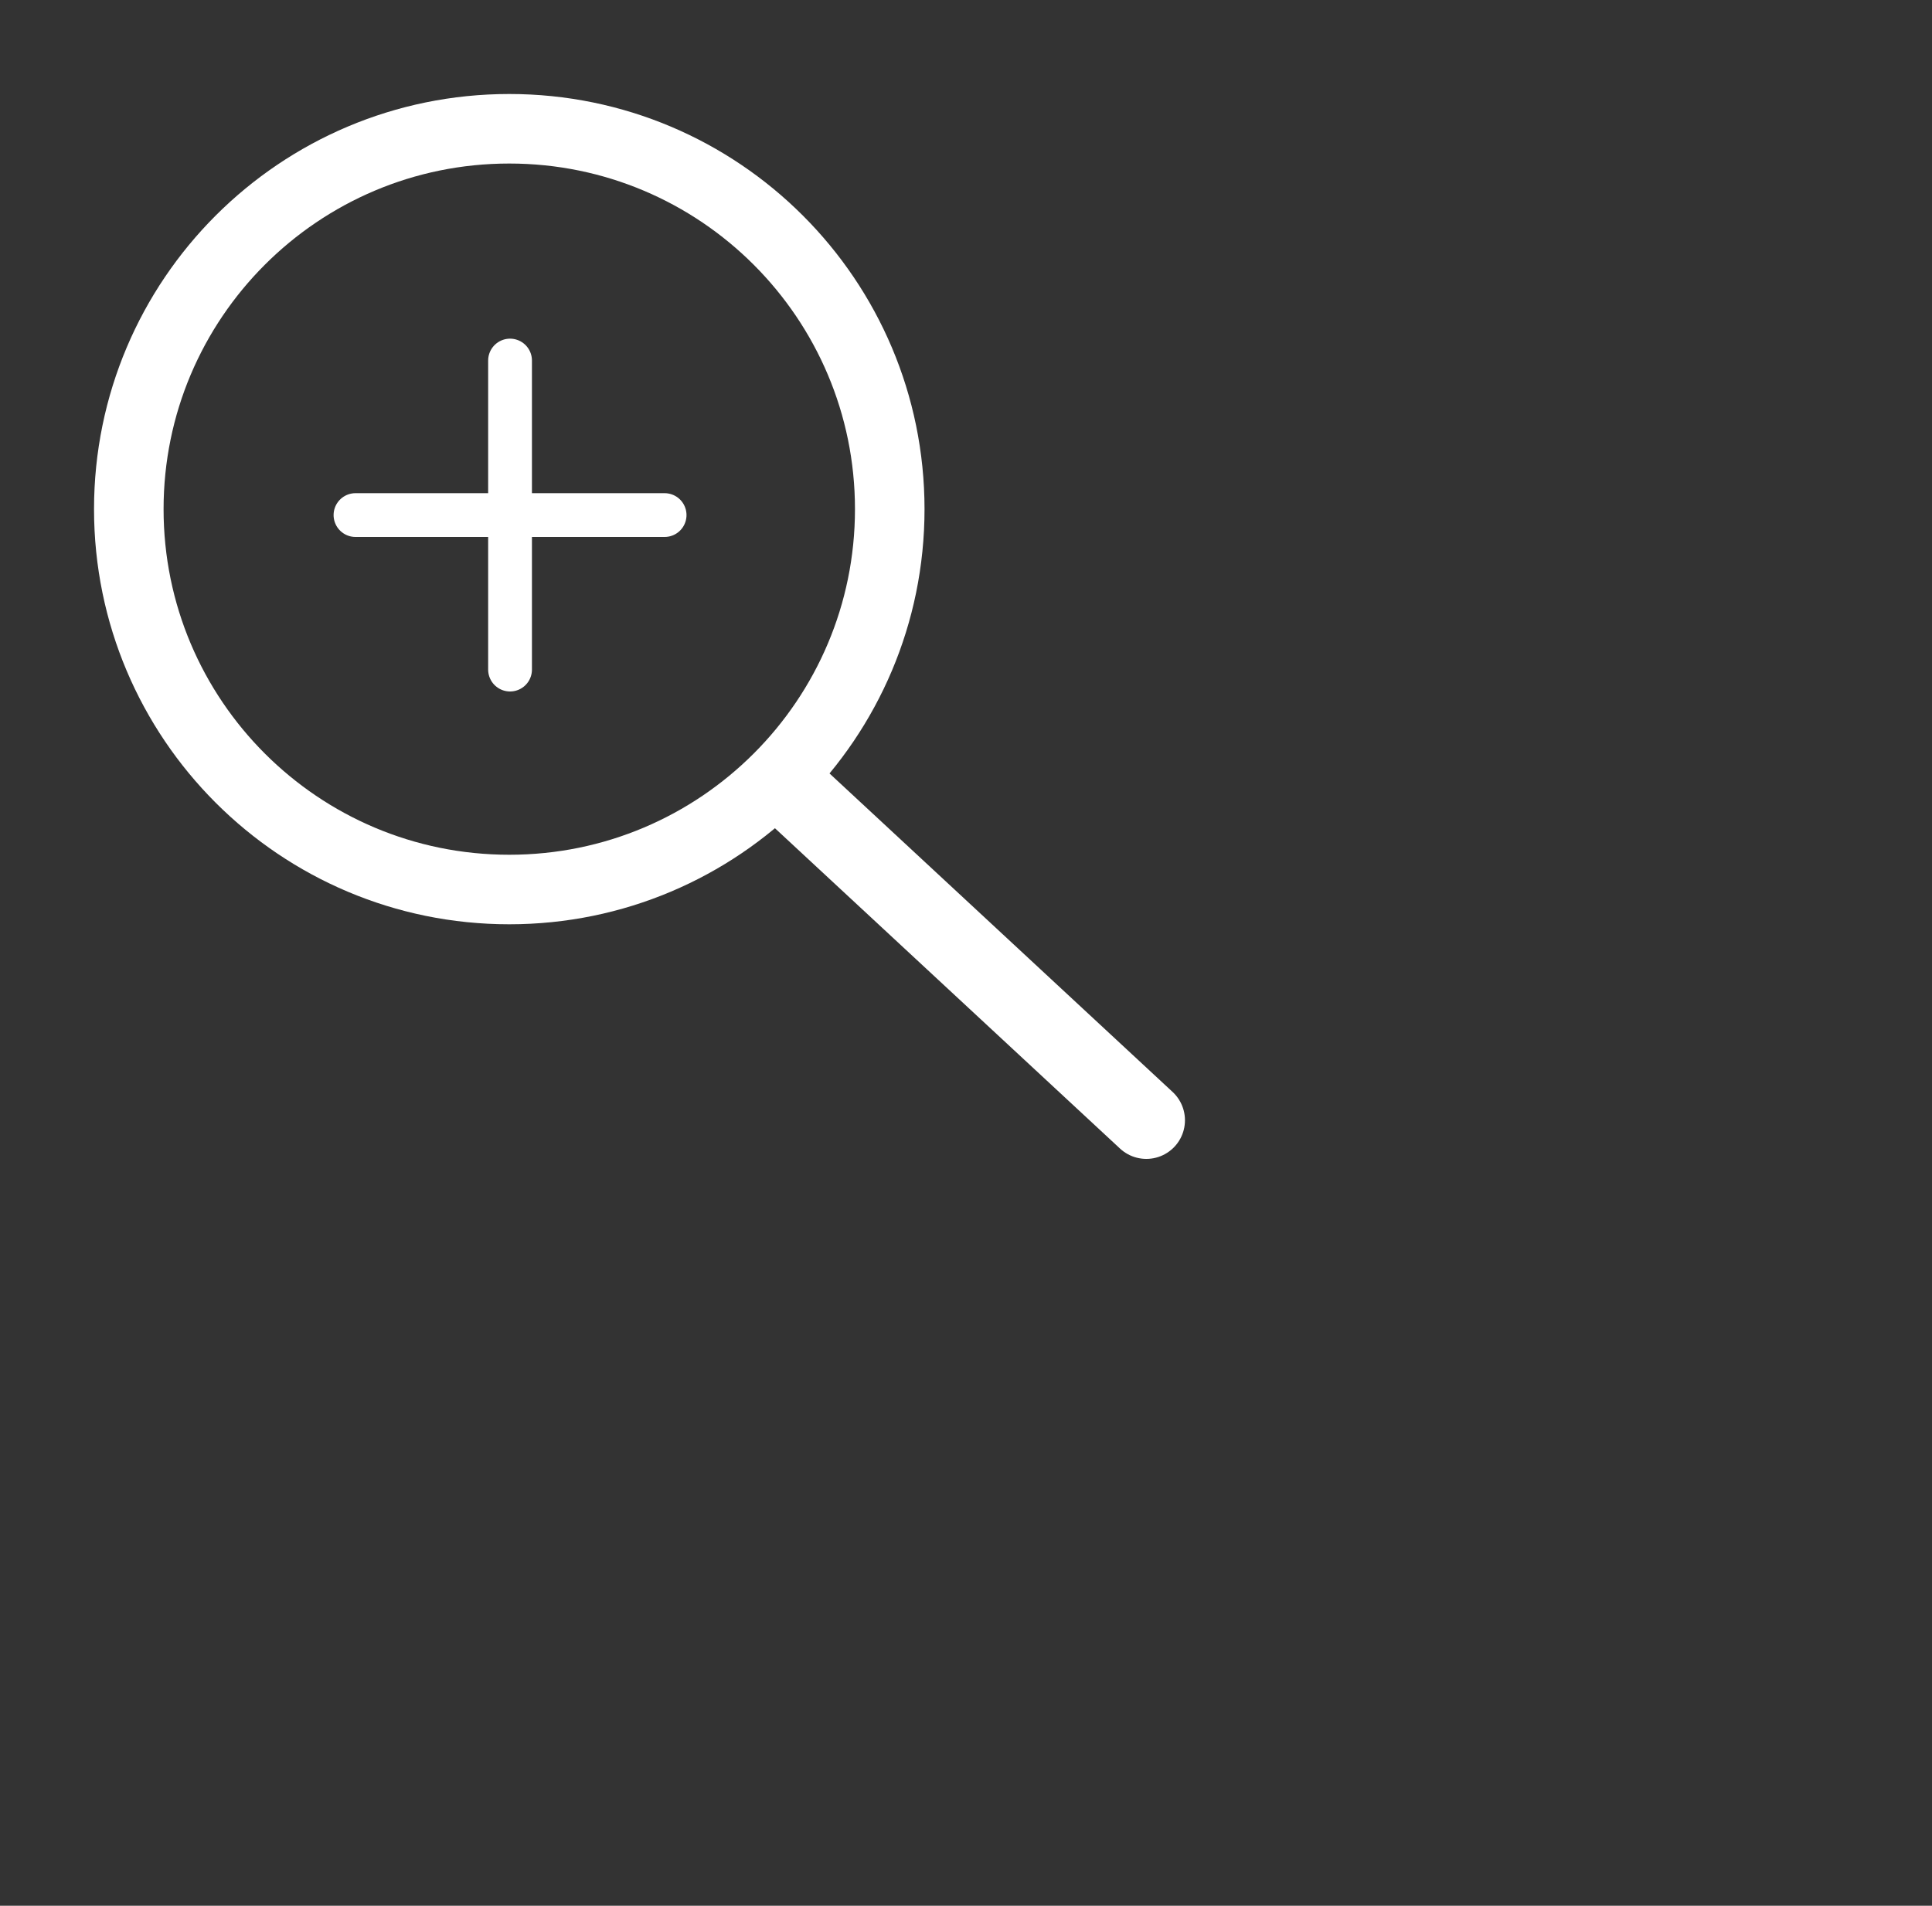 <svg xmlns="http://www.w3.org/2000/svg" width="75" height="74" viewBox="0 0 75 74">
	<rect x="0" y="0" width="75" height="74" fill="#333333" stroke="none"/>
	<g>
		<g>
			<g>
				<path fill="none" stroke="#fff" stroke-linecap="round" stroke-linejoin="round" stroke-miterlimit="20" stroke-width="2.7" d="M34.54 19.77c0 8.158-6.612 14.77-14.77 14.77S5 27.928 5 19.77C5 11.613 11.612 5 19.77 5s14.77 6.613 14.77 14.77z" />
			</g>
			<g>
				<path fill="none" stroke="#fff" stroke-linecap="round" stroke-miterlimit="20" stroke-width="3" d="M30.5 30.5l14 13" />
			</g>
			<g>
				<path fill="none" stroke="#fff" stroke-linecap="round" stroke-linejoin="round" stroke-miterlimit="20" stroke-width="1.7" d="M19.8 14v12" />
			</g>
			<g>
				<path fill="none" stroke="#fff" stroke-linecap="round" stroke-linejoin="round" stroke-miterlimit="20" stroke-width="1.7" d="M13.8 20h12" />
			</g>
		</g>
	</g>
</svg>
